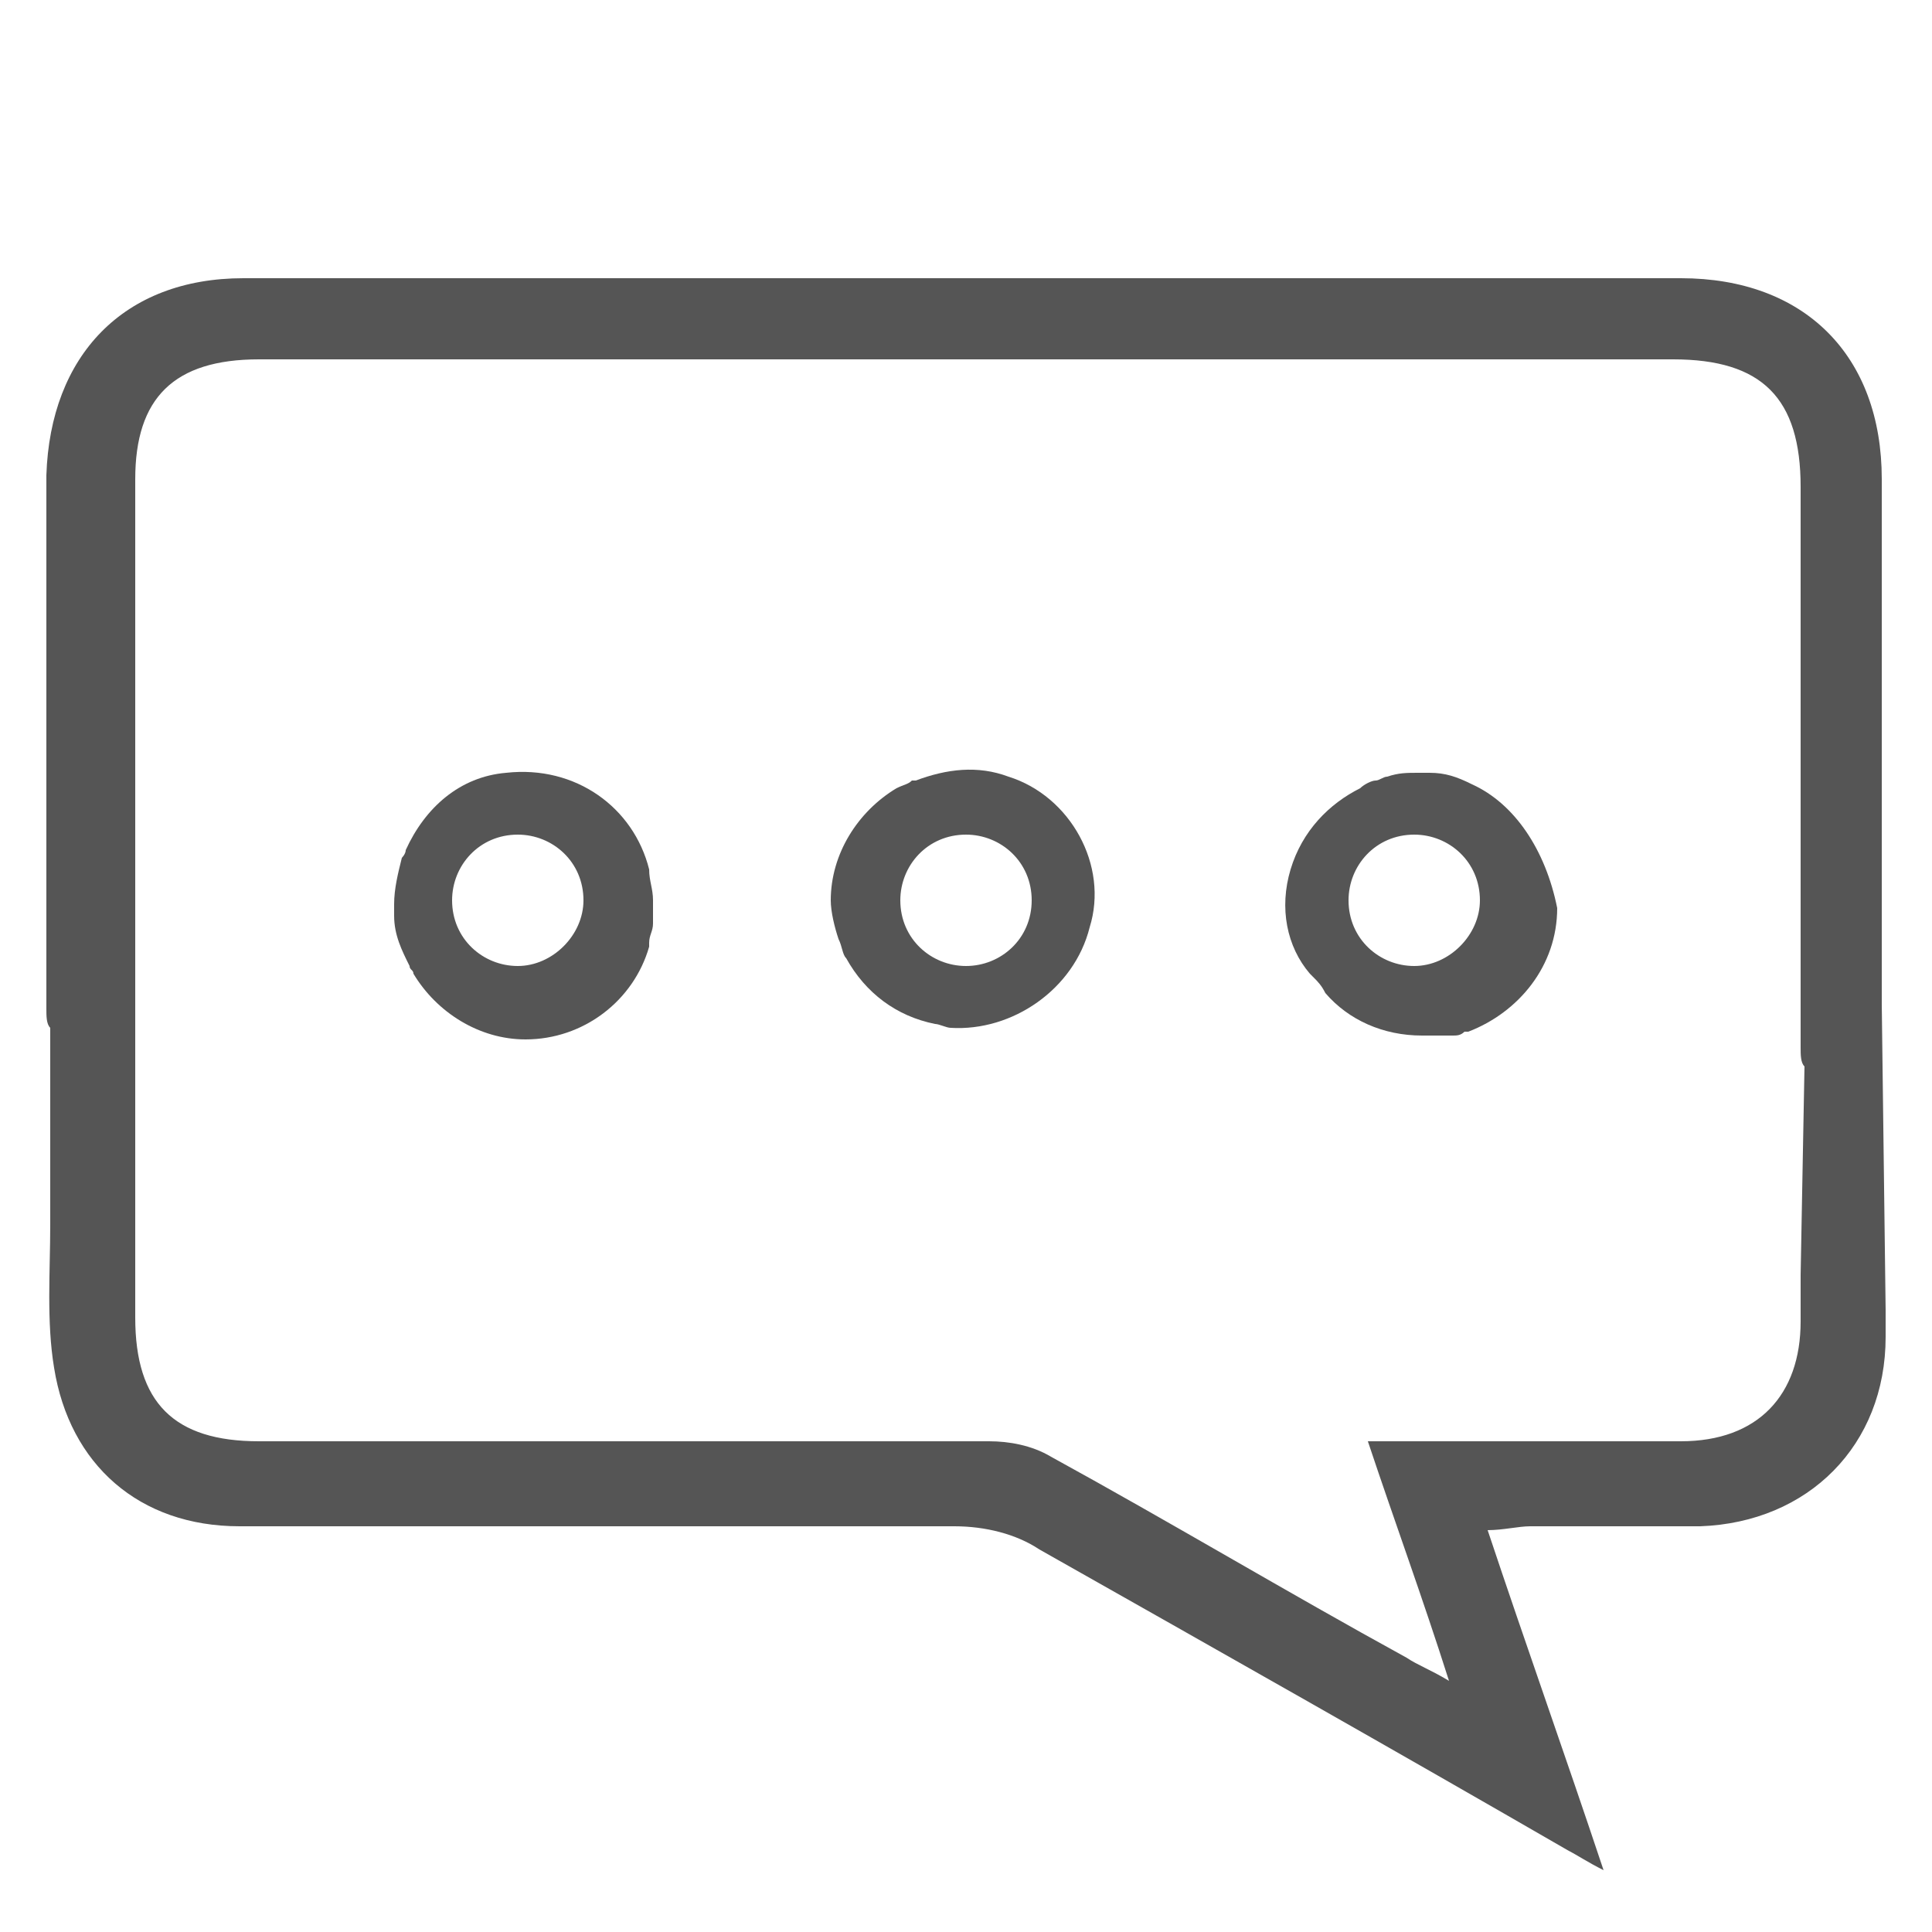 <?xml version="1.0" encoding="utf-8"?>
<!-- Generator: Adobe Illustrator 24.0.2, SVG Export Plug-In . SVG Version: 6.00 Build 0)  -->
<svg version="1.1" id="Layer_1" xmlns="http://www.w3.org/2000/svg" xmlns:xlink="http://www.w3.org/1999/xlink" x="0px" y="0px"
	 viewBox="0 0 50 50" style="enable-background:new 0 0 50 50;" xml:space="preserve">
<style type="text/css">
	.st0{fill:#555555;}
</style>
<path class="st0" d="M38.1,20.3L38.1,20.3C37.7,20.1,37.4,20,37,20l0,0l0,0c-0.1,0-0.2,0-0.3,0c-0.3,0-0.5,0-0.8,0.1
	c-0.1,0-0.2,0.1-0.3,0.1s-0.3,0.1-0.4,0.2c-0.8,0.4-1.5,1.1-1.8,2.1s-0.1,2,0.5,2.7l0.1,0.1c0.1,0.1,0.2,0.2,0.3,0.4
	c0.6,0.7,1.5,1.1,2.5,1.1c0.1,0,0.2,0,0.3,0s0.2,0,0.4,0c0,0,0,0,0.1,0s0.2,0,0.3-0.1H38c1.3-0.5,2.3-1.7,2.3-3.2
	C40,22,39.2,20.8,38.1,20.3z M36.6,25c-0.9,0-1.7-0.7-1.7-1.7c0-0.9,0.7-1.7,1.7-1.7c0.9,0,1.7,0.7,1.7,1.7
	C38.3,24.2,37.5,25,36.6,25z"/>
<path class="st0" d="M26.1,20.1c-0.8-0.3-1.6-0.2-2.4,0.1c0,0,0,0-0.1,0c-0.1,0.1-0.2,0.1-0.4,0.2c-1,0.6-1.7,1.7-1.7,2.9
	c0,0.3,0.1,0.7,0.2,1l0,0c0.1,0.2,0.1,0.4,0.2,0.5l0,0c0.5,0.9,1.3,1.5,2.3,1.7c0.1,0,0.3,0.1,0.4,0.1c1.6,0.1,3.2-1,3.6-2.6
	C28.7,22.4,27.7,20.6,26.1,20.1z M25,25c-0.9,0-1.7-0.7-1.7-1.7c0-0.9,0.7-1.7,1.7-1.7c0.9,0,1.7,0.7,1.7,1.7S25.9,25,25,25z"/>
<path class="st0" d="M16.8,22.5c-0.4-1.6-1.9-2.7-3.7-2.5c-1.2,0.1-2.1,0.9-2.6,2c0,0.1-0.1,0.2-0.1,0.2l0,0
	c-0.1,0.4-0.2,0.8-0.2,1.2c0,0,0,0,0,0.1v0.1v0.1c0,0.5,0.2,0.9,0.4,1.3c0,0.1,0.1,0.1,0.1,0.2c0.6,1,1.7,1.7,2.9,1.7
	c1.5,0,2.8-1,3.2-2.4c0,0,0,0,0-0.1c0-0.2,0.1-0.3,0.1-0.5c0-0.1,0-0.2,0-0.3c0-0.1,0-0.1,0-0.2v-0.1C16.9,23,16.8,22.8,16.8,22.5z
	 M13.4,25c-0.9,0-1.7-0.7-1.7-1.7c0-0.9,0.7-1.7,1.7-1.7c0.9,0,1.7,0.7,1.7,1.7C15.1,24.2,14.3,25,13.4,25z"/>
<path class="st0" d="M48.7,26c0-4.5,0-9.1,0-13.6c0-3.2-2-5.2-5.2-5.2c-12.4,0-24.8,0-37.2,0c-3.1,0-5,2-5.1,5.1c0,4.6,0,9.2,0,13.8
	c0,0.2,0,0.4,0.1,0.5v0.8c0,1.1,0,2.3,0,3.4v0.9l0,0c0,1.2-0.1,2.5,0.1,3.7c0.4,2.5,2.2,4.1,4.8,4.1c3.9,0,7.9,0,11.8,0
	c2.2,0,4.4,0,6.7,0c0.8,0,1.6,0.2,2.2,0.6c4.6,2.6,9.2,5.2,13.7,7.8c0.2,0.1,0.5,0.3,0.9,0.5c-1-3-2-5.8-3-8.8
	c0.4,0,0.8-0.1,1.1-0.1c1.5,0,2.9,0,4.4,0c2.8-0.1,4.8-2.1,4.8-4.9c0-0.2,0-0.5,0-0.7l0,0L48.7,26L48.7,26z M46.6,33
	c0,0.4,0,0.8,0,1.2c0,1.9-1.1,3.1-3.1,3.1c-2.7,0-5.3,0-8.1,0c0.7,2.1,1.4,4,2.1,6.2c-0.5-0.3-0.8-0.4-1.1-0.6
	c-3.1-1.7-6.1-3.5-9.2-5.2c-0.5-0.3-1.1-0.4-1.6-0.4c-6.3,0-12.6,0-18.9,0c-2.2,0-3.2-1-3.2-3.2c0-7.2,0-14.5,0-21.7
	c0-2.1,1-3.1,3.2-3.1c12.2,0,24.4,0,36.6,0c2.3,0,3.3,1,3.3,3.3c0,4.8,0,9.6,0,14.5c0,0.2,0,0.4,0.1,0.5L46.6,33L46.6,33z"/>
</svg>
